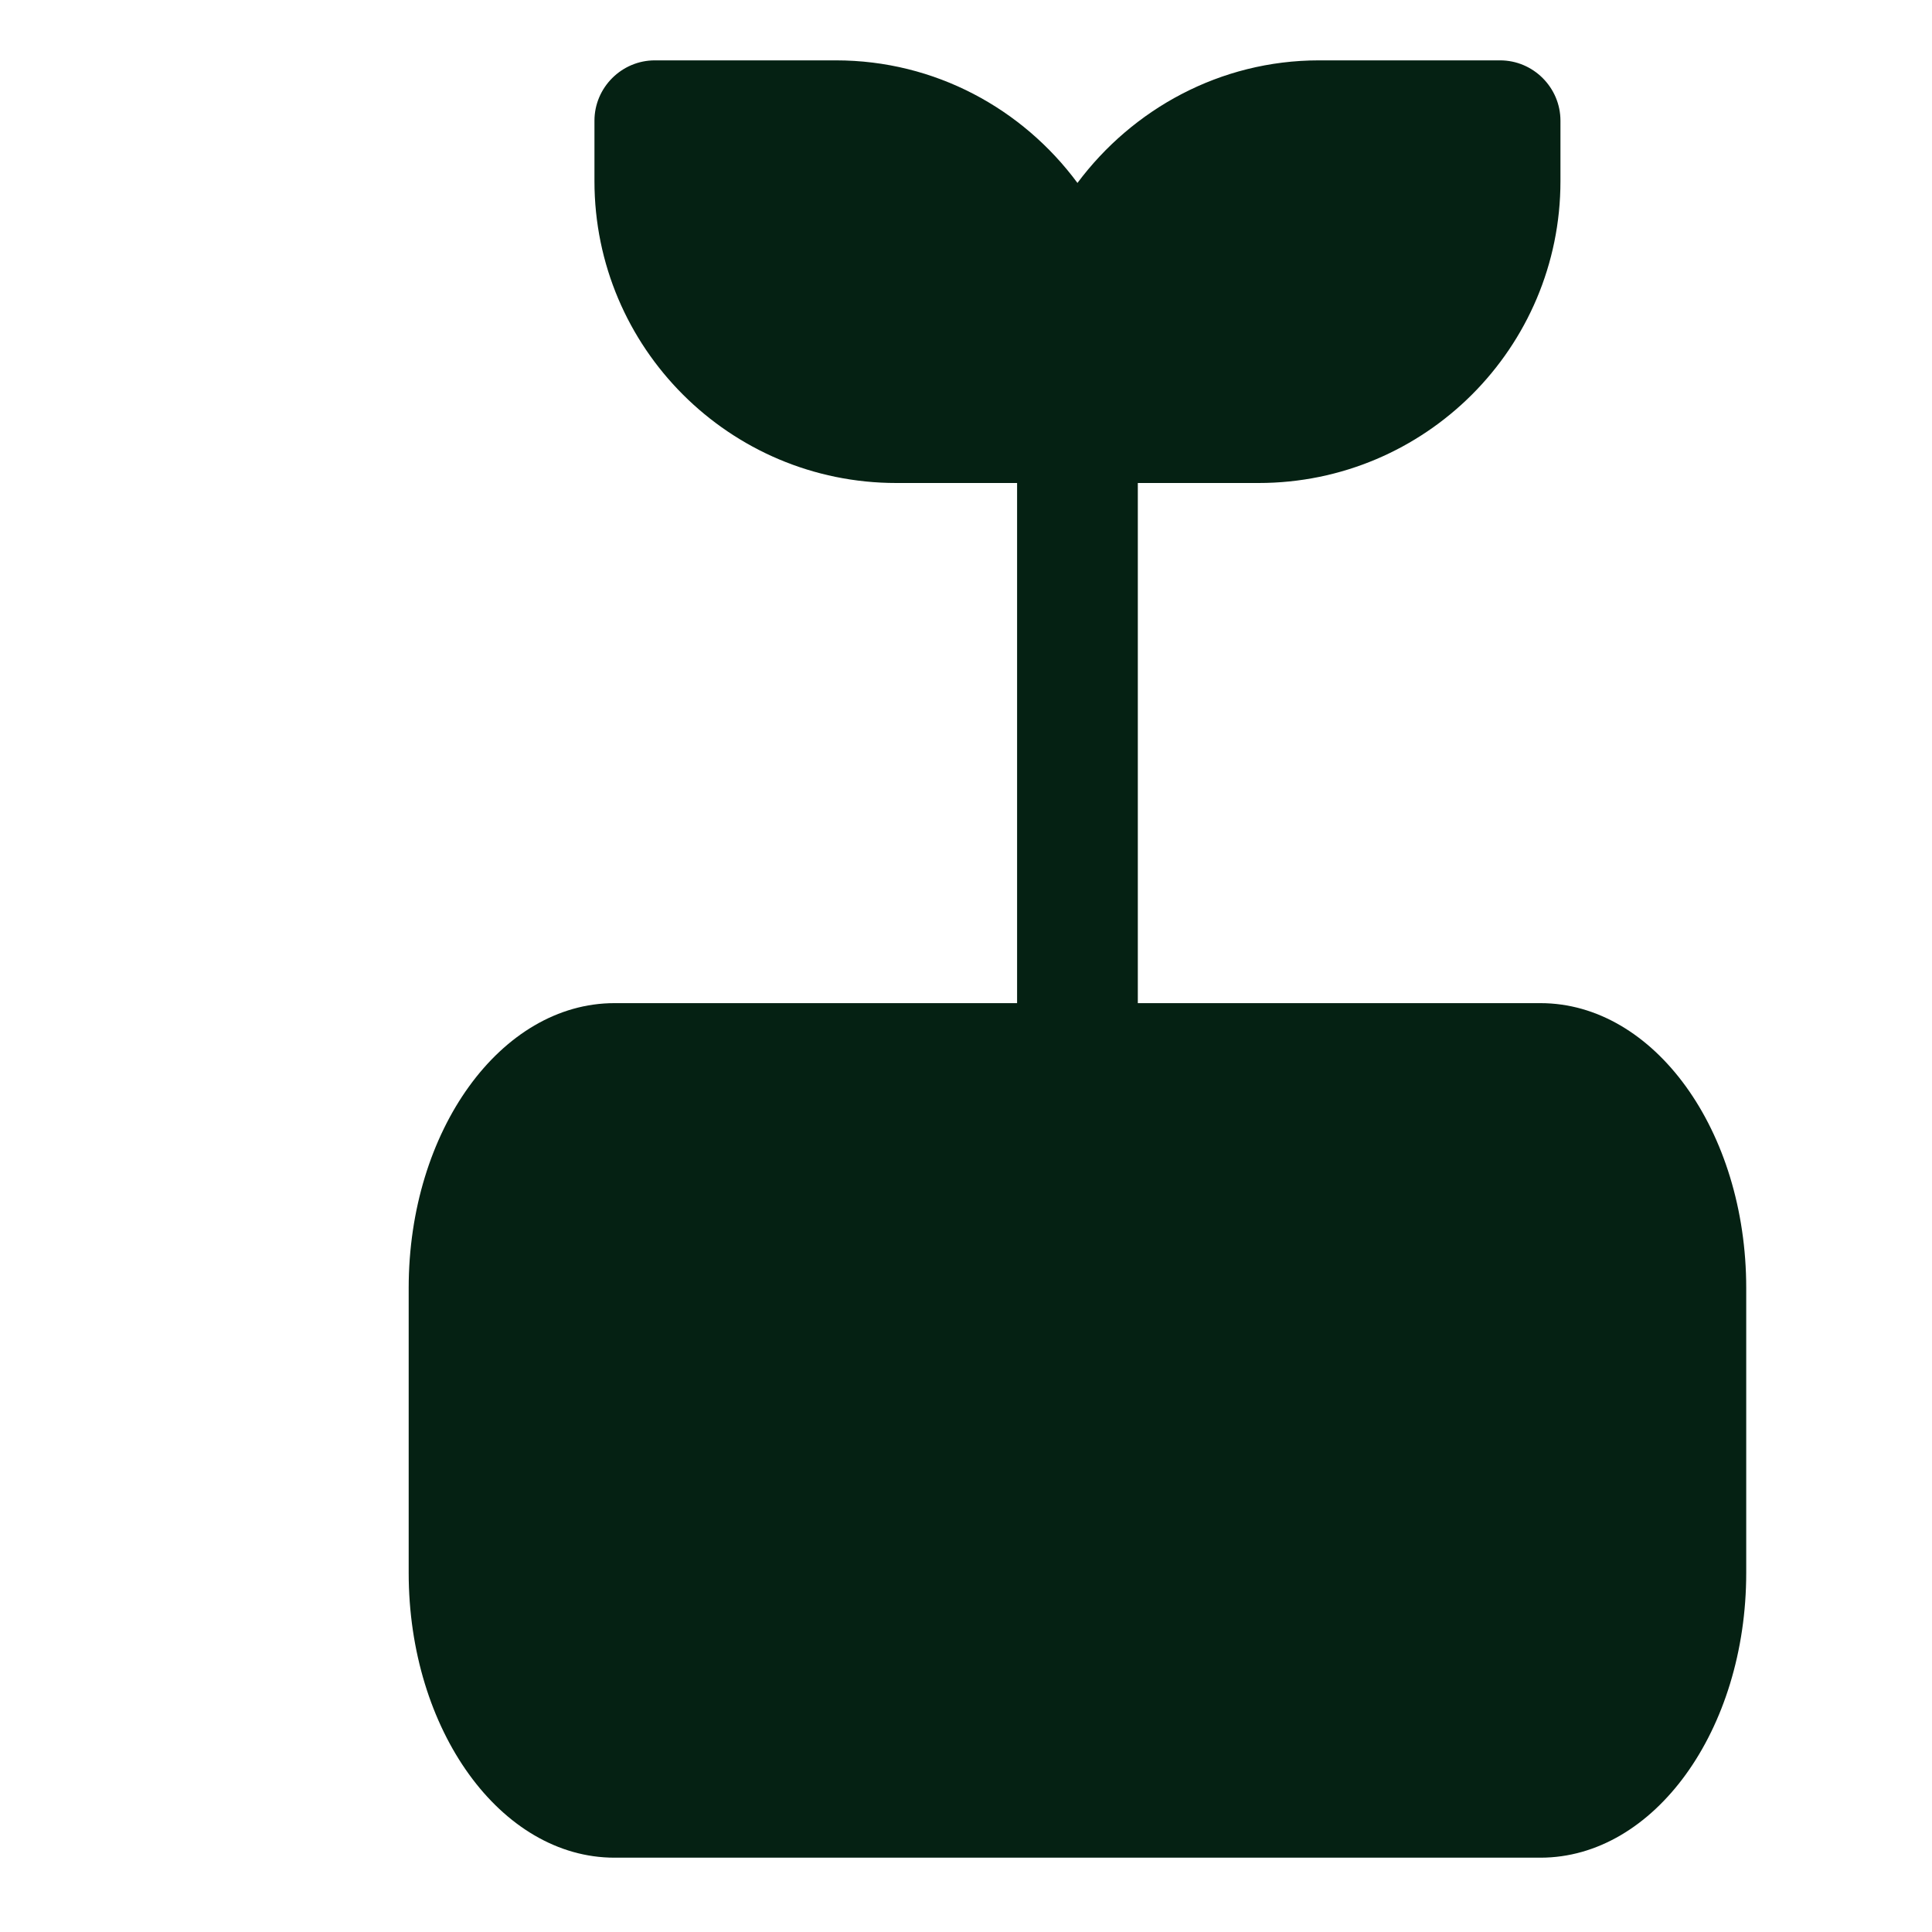 <?xml version="1.0" encoding="UTF-8"?>
<svg xmlns="http://www.w3.org/2000/svg" width="45" height="45" viewBox="0 0 45 45" fill="none">
  <path d="M34.94 1.406H30.721C28.415 1.406 26.376 2.545 25.096 4.261C23.817 2.531 21.777 1.406 19.471 1.406H15.252C14.479 1.406 13.846 2.039 13.846 2.812V4.219C13.846 8.1 16.996 11.25 20.877 11.25H23.69V27.151H26.502V11.25H29.315C33.196 11.25 36.346 8.1 36.346 4.219V2.812C36.346 2.039 35.713 1.406 34.94 1.406Z" fill="#052113"></path>
  <path d="M35.88 23.365H14.312C11.665 23.365 9.519 26.336 9.519 30V36.635C9.519 40.299 11.665 43.269 14.312 43.269H35.88C38.527 43.269 40.673 40.299 40.673 36.635V30C40.673 26.336 38.527 23.365 35.88 23.365Z" fill="#052113"></path>
</svg>
